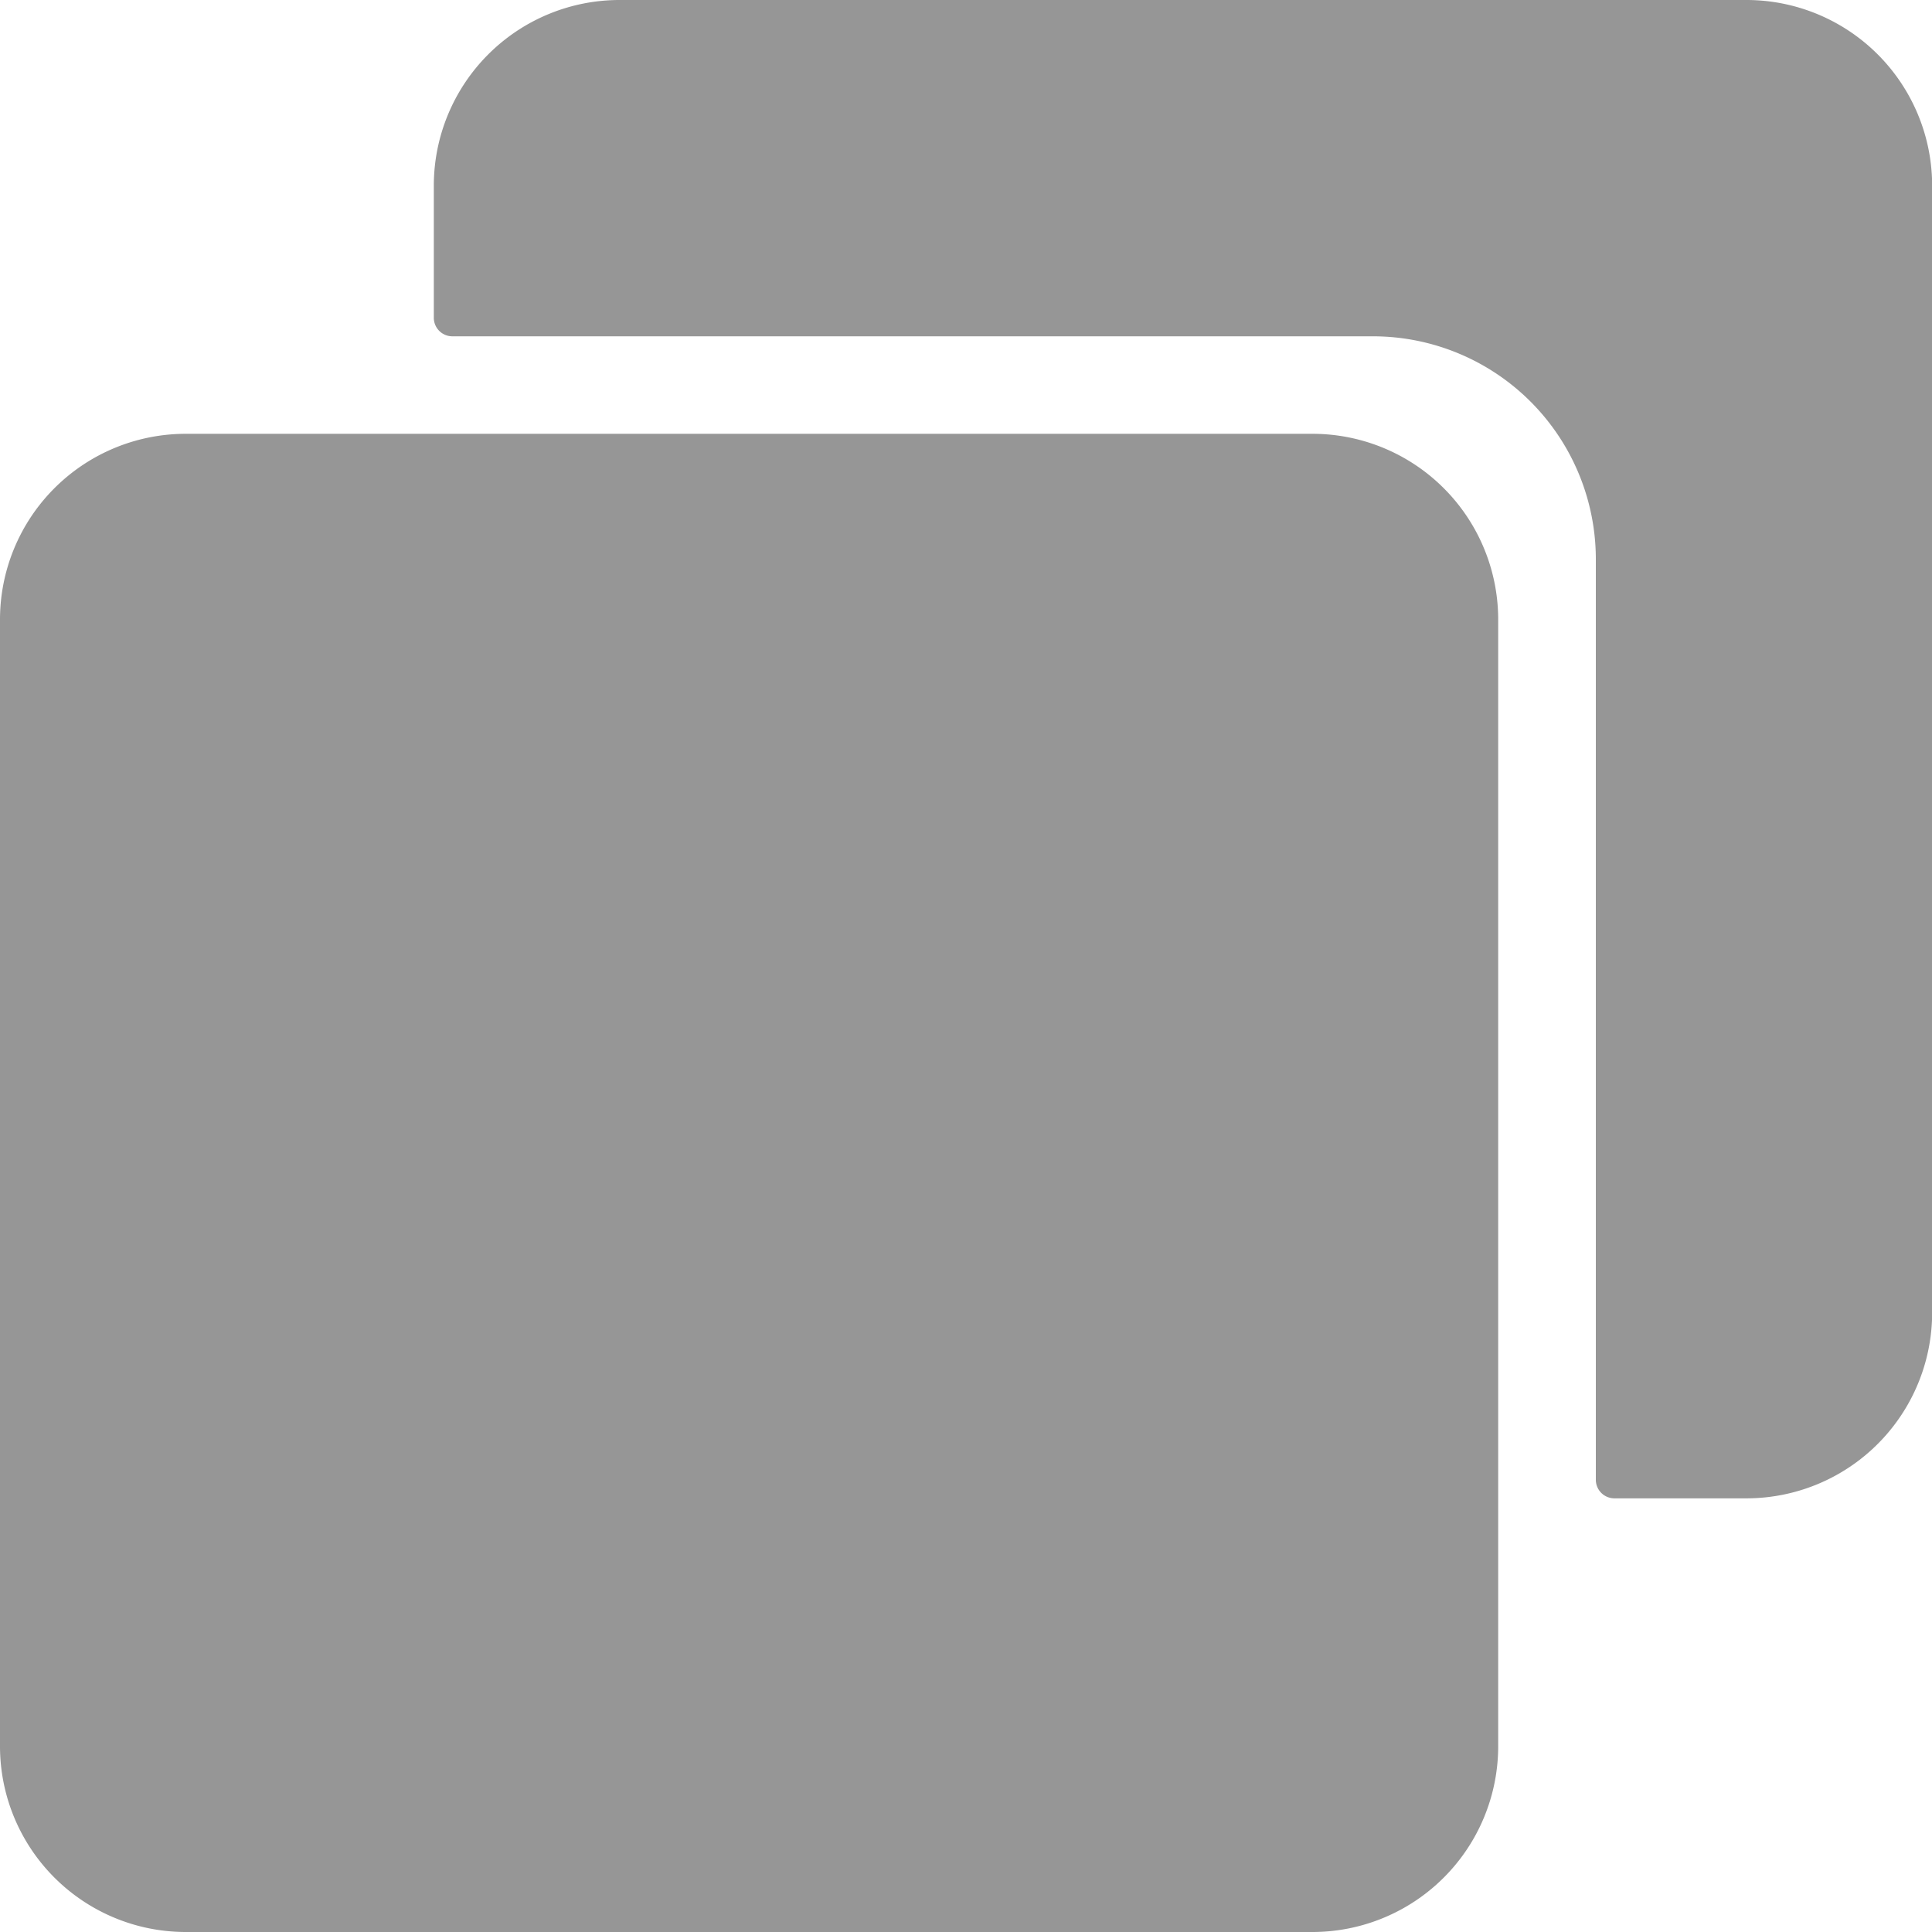 <svg xmlns="http://www.w3.org/2000/svg" width="13" height="13" viewBox="0 0 13 13"><g transform="translate(-1217 -60.5)"><g transform="translate(1215.5 59)" opacity="0.88"><path d="M1.5,5.669V13.25A1.25,1.25,0,0,0,2.75,14.5h7.581a1.25,1.25,0,0,0,1.25-1.25V5.669a1.25,1.25,0,0,0-1.25-1.25H2.75A1.25,1.25,0,0,0,1.5,5.669Z" fill="#888"/><path d="M4.419,2.75v.888a.125.125,0,0,0,.125.125h6.194a1.5,1.5,0,0,1,1.5,1.5v6.194a.125.125,0,0,0,.125.125h.888a1.25,1.25,0,0,0,1.25-1.25V2.75A1.25,1.25,0,0,0,13.25,1.5H5.669A1.25,1.25,0,0,0,4.419,2.75Z" fill="#888"/></g></g></svg>
